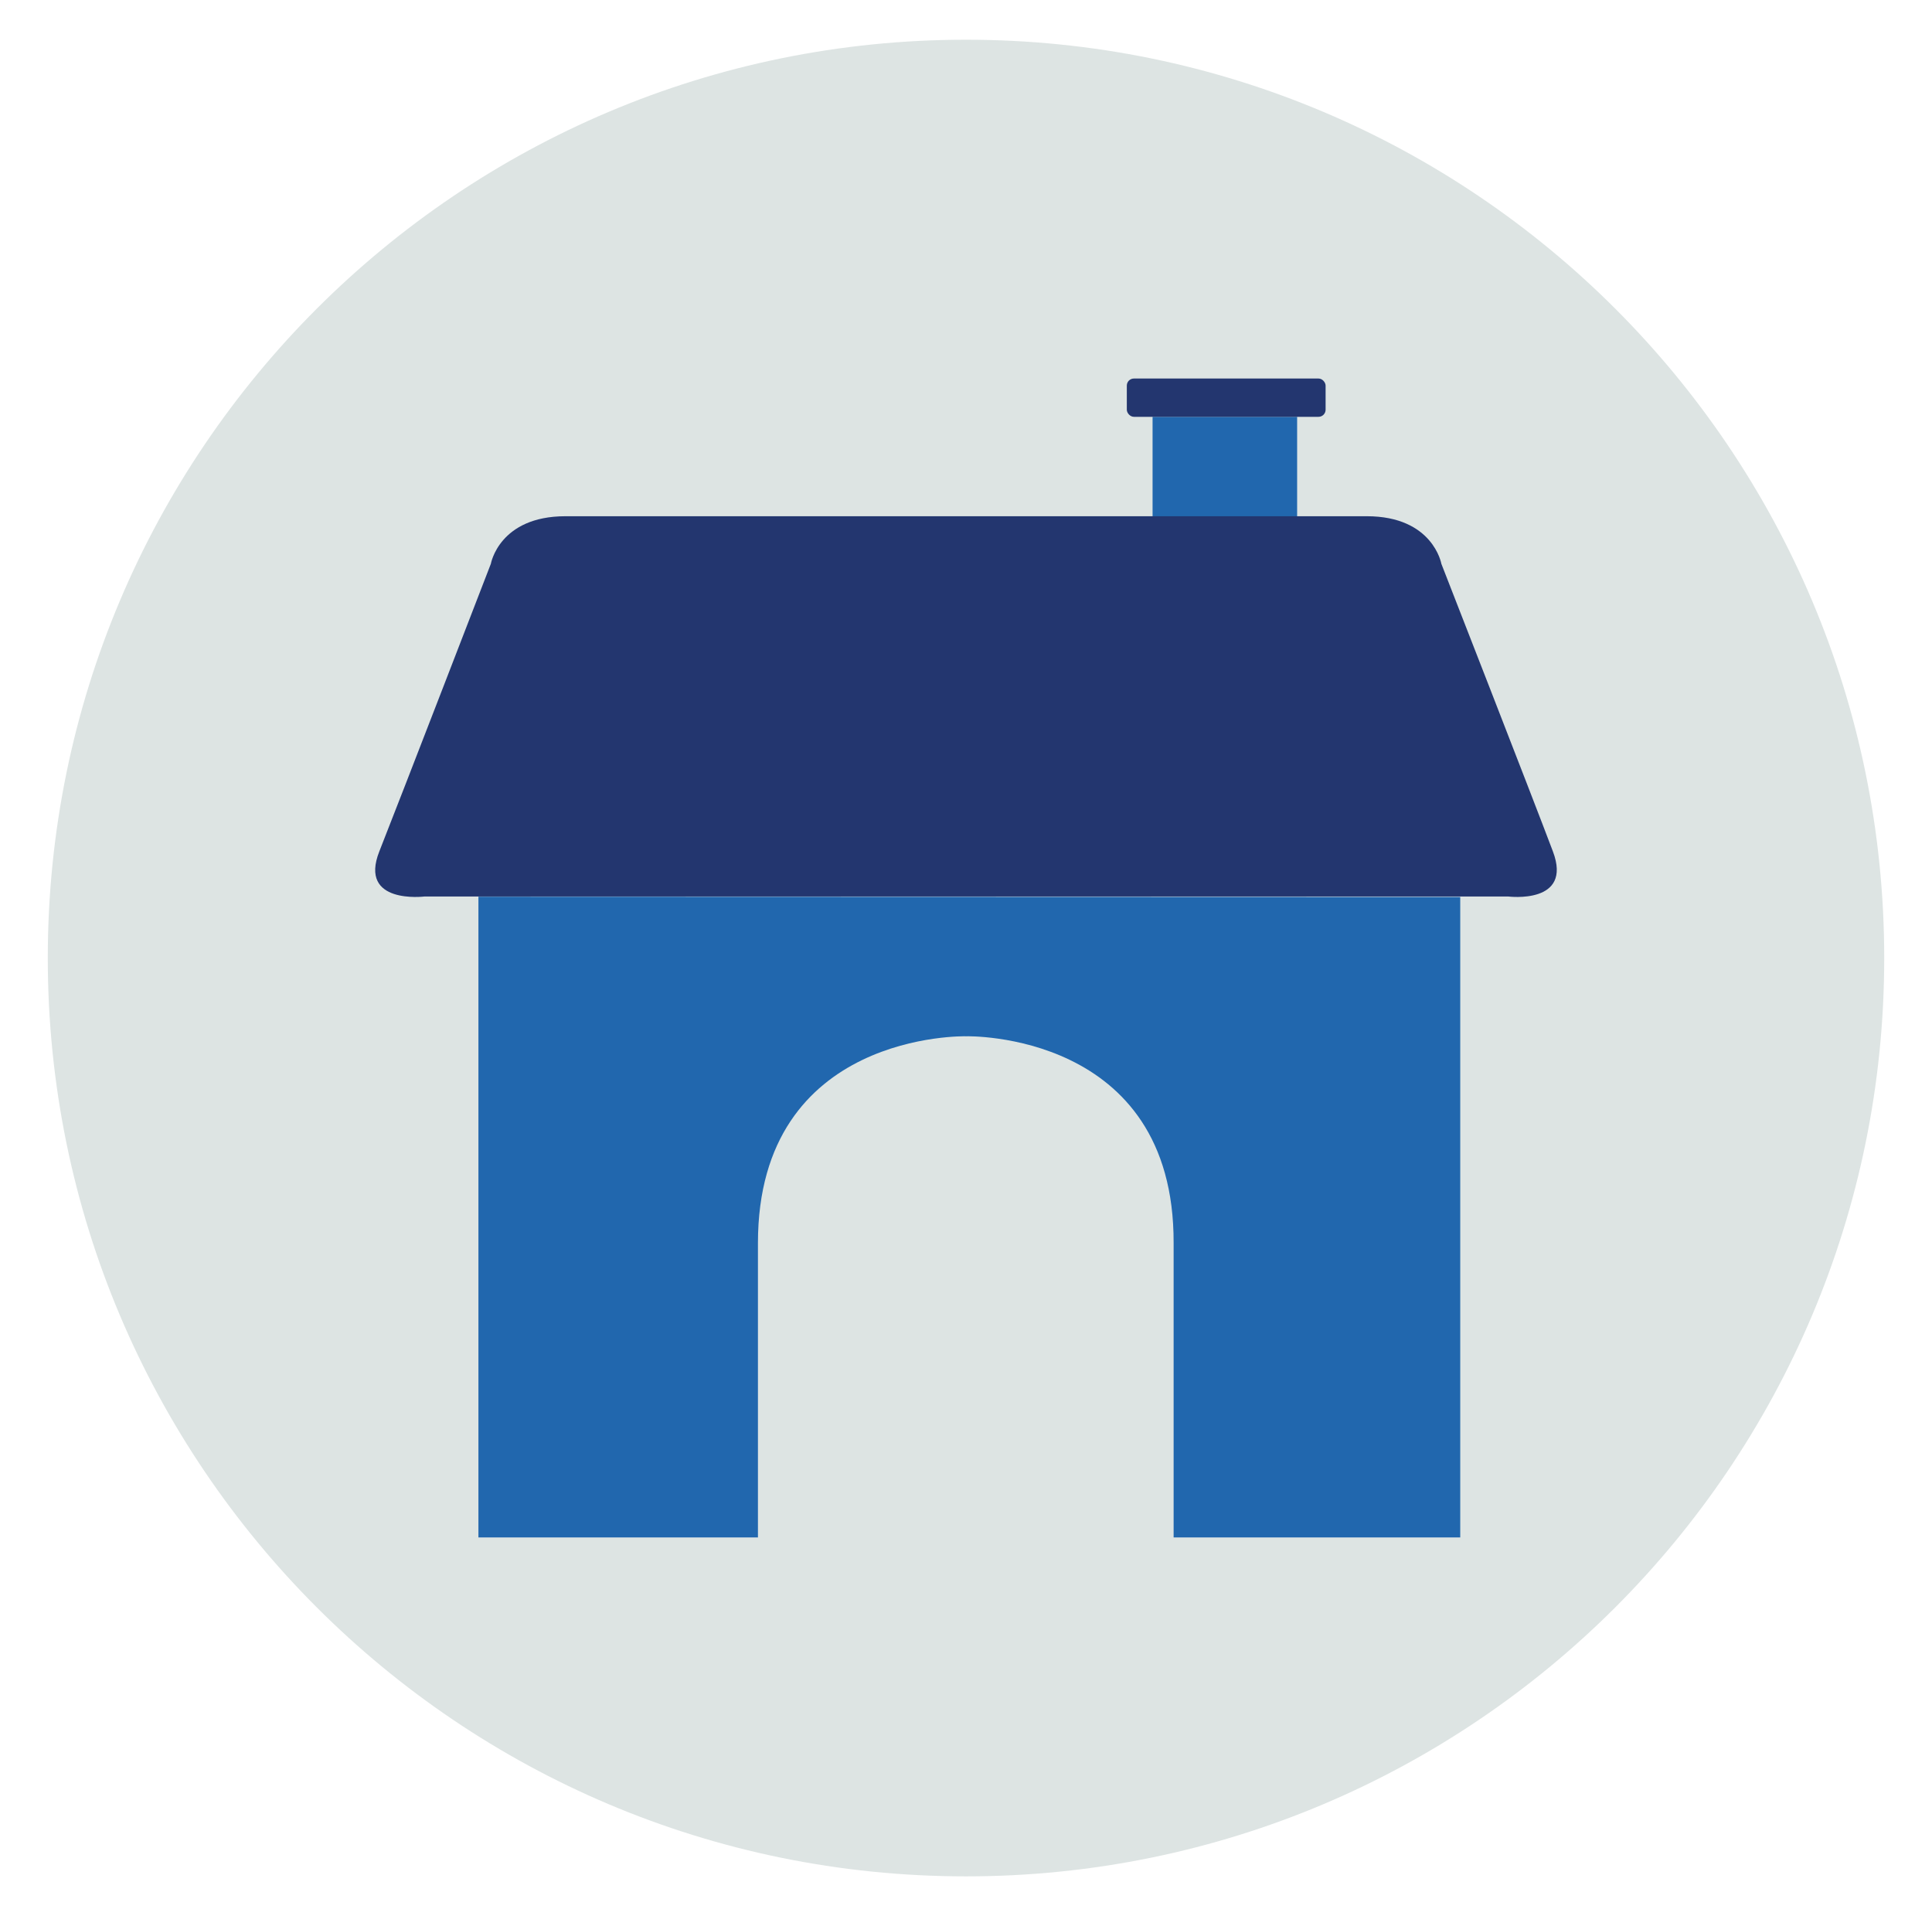 <?xml version="1.0" encoding="UTF-8"?>
<svg id="Layer_1" xmlns="http://www.w3.org/2000/svg" version="1.1" viewBox="0 0 177.08 175.59">
  <!-- Generator: Adobe Illustrator 29.8.1, SVG Export Plug-In . SVG Version: 2.1.1 Build 2)  -->
  <defs>
    <style>
      .st0 {
        fill-rule: evenodd;
      }

      .st0, .st1 {
        fill: #dde4e3;
      }

      .st2 {
        fill: #2167ae;
      }

      .st3 {
        fill: #23366f;
      }
    </style>
  </defs>
  <g id="Circle">
    <g id="Mask">
      <g id="path-1">
        <path class="st0" d="M172.7,87.8c0,46.48-37.68,84.16-84.16,84.16S4.38,134.27,4.38,87.8,42.06,3.64,88.54,3.64s84.16,37.68,84.16,84.16"/>
      </g>
    </g>
  </g>
  <g id="Design">
    <path class="st2" d="M105.64,38.2v11.86s13.25.48,13.25,0v-11.86h-13.25Z"/>
    <path class="st3" d="M142.33,78.02c-1.87-4.97-10.22-26.35-10.22-26.35,0,0-.76-4.36-6.84-4.36H51.83c-6.08,0-6.84,4.36-6.84,4.36,0,0-8.28,21.45-10.22,26.35-1.94,4.9,4.14,4.14,4.14,4.14h99.33s5.95.76,4.09-4.14Z"/>
    <polygon class="st2" points="43.85 82.18 43.85 140.9 133.84 140.9 133.84 82.21 43.85 82.18"/>
    <rect class="st3" x="103.28" y="34.69" width="18.22" height="3.51" rx=".65" ry=".65"/>
    <path class="st1" d="M88.55,94.97s-19.08-.5-19.08,18.96v27.96h38.1v-27.96c.07-19.46-19.01-18.96-19.01-18.96Z"/>
  </g>
</svg>